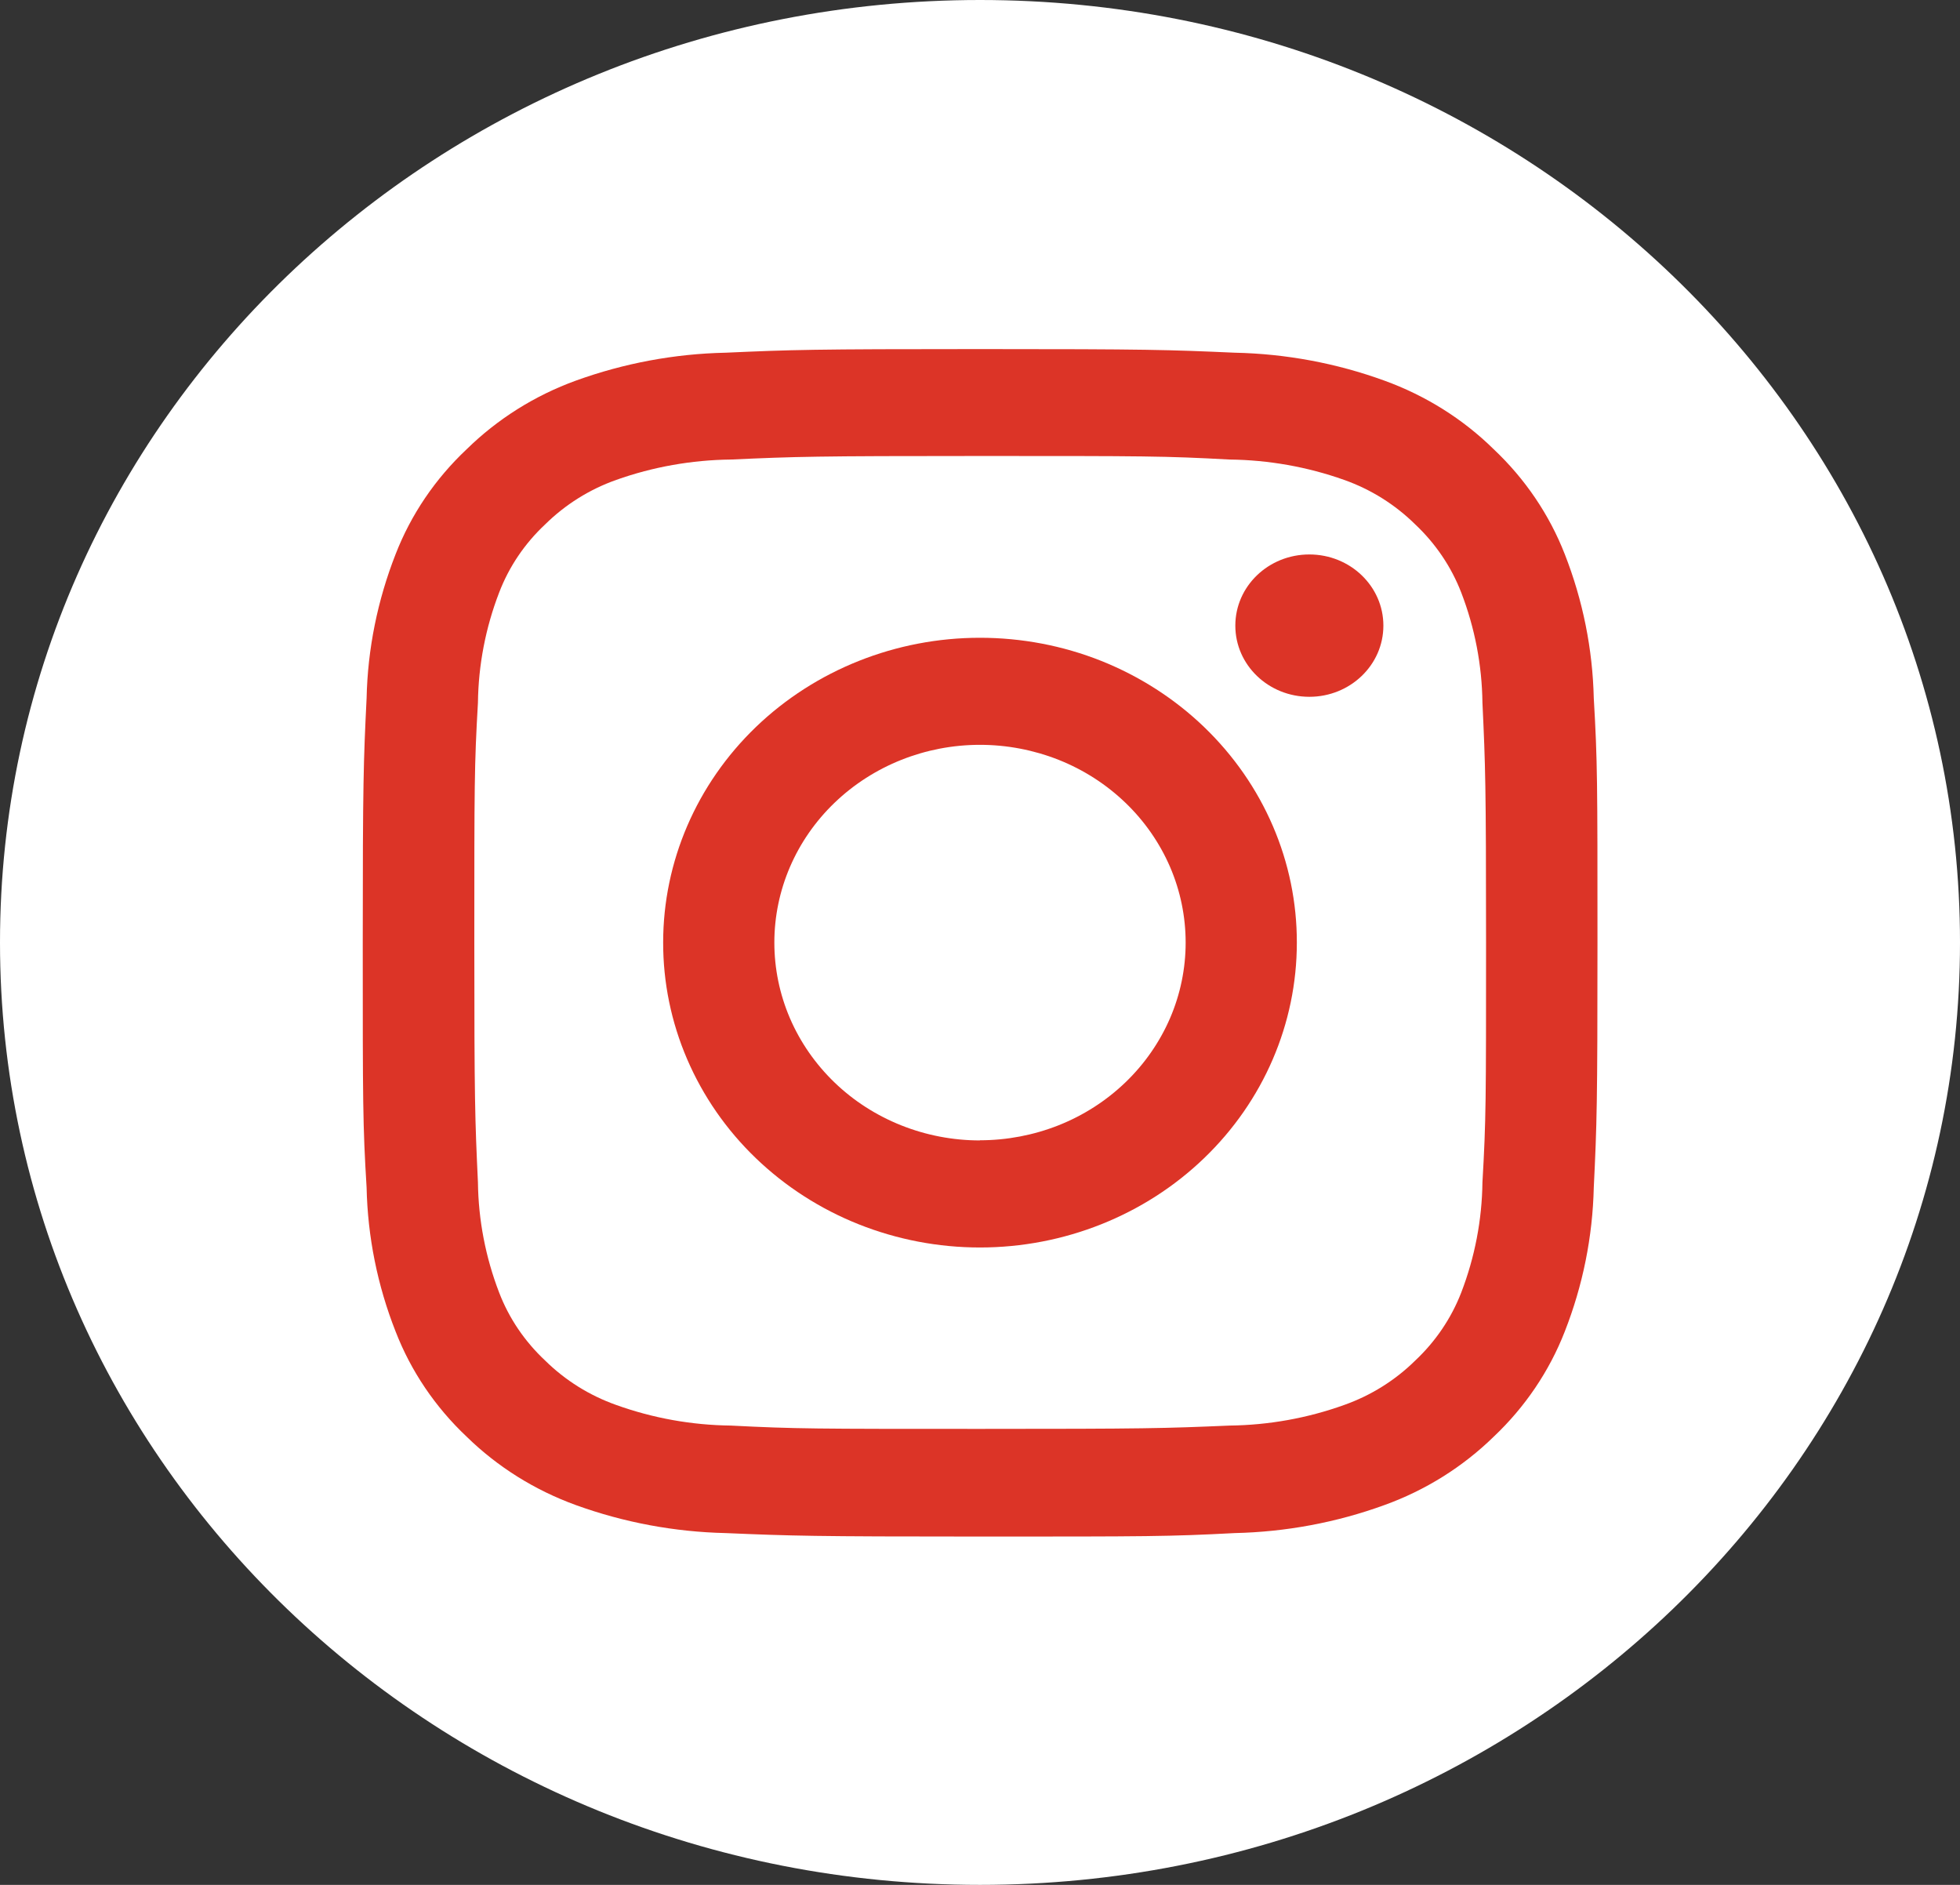 <svg width="26" height="25" viewBox="0 0 26 25" fill="none" xmlns="http://www.w3.org/2000/svg">
<rect x="0" y="0" width="26" height="25" fill="#333333" stroke="none"/>
<path d="M13 25C20.18 25 26 19.404 26 12.5C26 5.596 20.18 0 13 0C5.82 0 0 5.596 0 12.5C0 19.404 5.82 25 13 25Z" fill="white"/>
<path d="M13.002 6.048C15.188 6.048 15.447 6.048 16.31 6.095C16.829 6.101 17.343 6.192 17.83 6.365C18.186 6.491 18.507 6.693 18.772 6.954C19.043 7.209 19.252 7.518 19.384 7.86C19.564 8.327 19.659 8.822 19.665 9.321C19.704 10.15 19.713 10.398 19.713 12.5C19.713 14.602 19.713 14.85 19.665 15.682C19.659 16.181 19.564 16.675 19.384 17.143C19.252 17.484 19.043 17.793 18.772 18.047C18.507 18.308 18.186 18.509 17.83 18.635C17.343 18.81 16.829 18.902 16.31 18.908C15.447 18.945 15.188 18.952 13.002 18.952C10.816 18.952 10.557 18.952 9.695 18.908C9.176 18.902 8.662 18.81 8.175 18.635C7.819 18.509 7.498 18.308 7.233 18.047C6.961 17.793 6.752 17.485 6.621 17.143C6.441 16.675 6.346 16.181 6.34 15.682C6.301 14.85 6.292 14.602 6.292 12.5C6.292 10.398 6.292 10.15 6.34 9.321C6.346 8.822 6.441 8.327 6.621 7.86C6.752 7.517 6.961 7.208 7.233 6.954C7.498 6.693 7.819 6.491 8.175 6.365C8.662 6.192 9.176 6.101 9.695 6.095C10.557 6.056 10.818 6.048 13.002 6.048ZM13.002 4.63C10.779 4.63 10.498 4.639 9.627 4.678C8.948 4.692 8.276 4.818 7.64 5.048C7.094 5.246 6.6 5.557 6.191 5.958C5.774 6.35 5.452 6.825 5.248 7.35C5.008 7.962 4.877 8.608 4.863 9.261C4.822 10.1 4.812 10.373 4.812 12.506C4.812 14.639 4.812 14.913 4.863 15.75C4.877 16.404 5.007 17.05 5.248 17.661C5.452 18.187 5.774 18.663 6.191 19.056C6.6 19.456 7.094 19.765 7.64 19.963C8.276 20.193 8.948 20.319 9.627 20.334C10.5 20.371 10.783 20.38 13.002 20.38C15.22 20.38 15.505 20.38 16.378 20.334C17.057 20.319 17.728 20.194 18.363 19.963C18.91 19.766 19.404 19.456 19.814 19.056C20.23 18.663 20.552 18.187 20.757 17.661C20.997 17.05 21.127 16.404 21.142 15.75C21.183 14.911 21.191 14.639 21.191 12.506C21.191 10.373 21.191 10.098 21.142 9.261C21.127 8.608 20.997 7.962 20.757 7.35C20.552 6.825 20.23 6.35 19.814 5.958C19.405 5.556 18.91 5.246 18.363 5.048C17.728 4.817 17.057 4.692 16.378 4.678C15.503 4.639 15.222 4.63 13.002 4.63Z" fill="#DC3427"/>
<path d="M12.999 8.459C11.885 8.459 10.816 8.885 10.028 9.642C9.24 10.4 8.797 11.428 8.797 12.5C8.796 13.031 8.904 13.557 9.115 14.048C9.326 14.539 9.635 14.985 10.026 15.361C10.416 15.736 10.88 16.035 11.39 16.238C11.9 16.441 12.447 16.546 12.999 16.546C14.114 16.546 15.184 16.12 15.972 15.362C16.761 14.604 17.203 13.576 17.203 12.503C17.204 11.972 17.096 11.446 16.885 10.956C16.674 10.465 16.364 10.019 15.973 9.643C15.583 9.268 15.119 8.97 14.609 8.766C14.099 8.563 13.552 8.459 12.999 8.459ZM12.999 15.126C12.641 15.126 12.286 15.058 11.955 14.926C11.624 14.794 11.323 14.601 11.07 14.357C10.817 14.113 10.616 13.824 10.479 13.506C10.342 13.187 10.272 12.846 10.272 12.502C10.272 11.806 10.559 11.139 11.071 10.647C11.582 10.156 12.276 9.879 12.999 9.879C13.357 9.879 13.712 9.947 14.043 10.078C14.375 10.21 14.675 10.403 14.929 10.647C15.182 10.89 15.383 11.179 15.521 11.498C15.658 11.816 15.728 12.157 15.728 12.502C15.728 12.846 15.658 13.187 15.521 13.505C15.383 13.824 15.182 14.113 14.929 14.356C14.675 14.6 14.375 14.793 14.043 14.925C13.712 15.056 13.357 15.124 12.999 15.124V15.126Z" fill="#DC3427"/>
<path d="M17.369 9.242C17.911 9.242 18.351 8.82 18.351 8.298C18.351 7.776 17.911 7.354 17.369 7.354C16.826 7.354 16.387 7.776 16.387 8.298C16.387 8.82 16.826 9.242 17.369 9.242Z" fill="#DC3427"/>
</svg>
